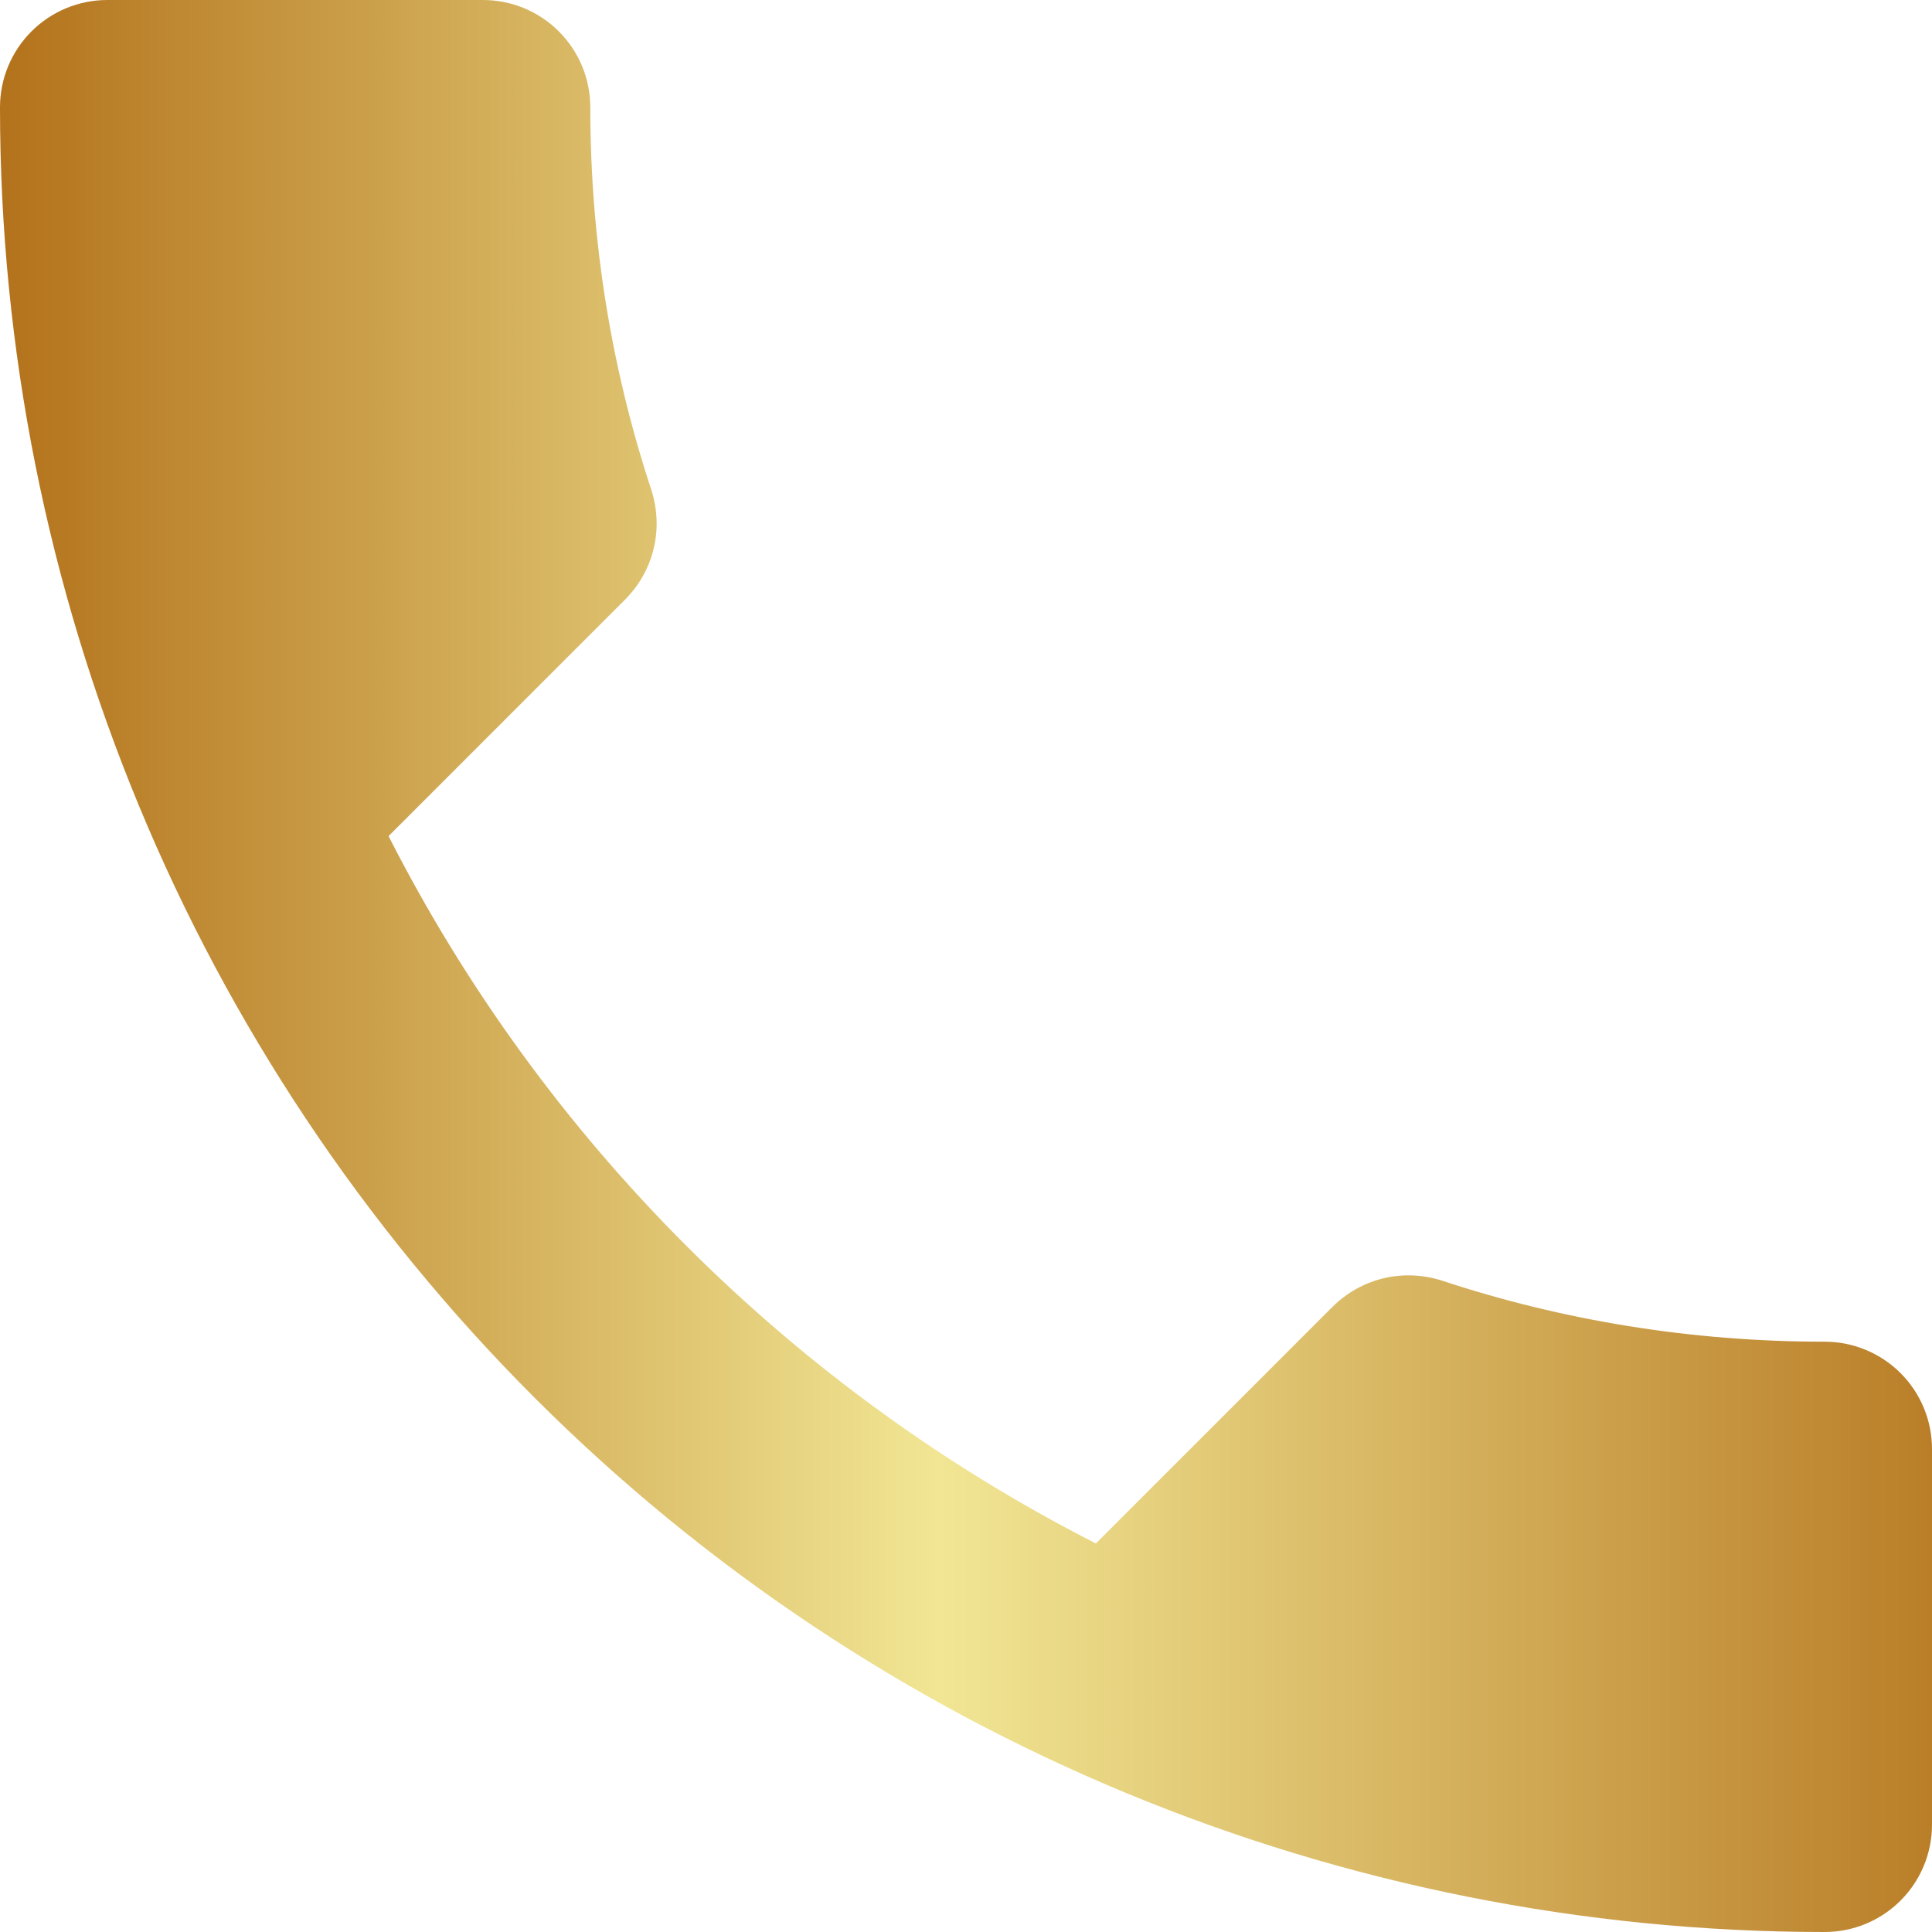 <?xml version="1.0" encoding="UTF-8"?> <svg xmlns="http://www.w3.org/2000/svg" width="26" height="26" viewBox="0 0 26 26" fill="none"><path d="M5.229 11.252C7.309 15.34 10.66 18.691 14.748 20.771L17.926 17.593C18.33 17.189 18.893 17.073 19.399 17.232C21.017 17.767 22.75 18.056 24.556 18.056C24.939 18.056 25.306 18.208 25.577 18.479C25.848 18.75 26 19.117 26 19.5V24.556C26 24.939 25.848 25.306 25.577 25.577C25.306 25.848 24.939 26 24.556 26C18.043 26 11.797 23.413 7.192 18.808C2.587 14.203 0 7.957 0 1.444C0 1.061 0.152 0.694 0.423 0.423C0.694 0.152 1.061 0 1.444 0H6.5C6.883 0 7.25 0.152 7.521 0.423C7.792 0.694 7.944 1.061 7.944 1.444C7.944 3.25 8.233 4.983 8.768 6.601C8.927 7.107 8.811 7.67 8.407 8.074L5.229 11.252Z" fill="url(#paint0_linear_460_1608)"></path><defs><linearGradient id="paint0_linear_460_1608" x1="0" y1="13" x2="26" y2="13" gradientUnits="userSpaceOnUse"><stop stop-color="#B3721B"></stop><stop offset="0.486" stop-color="#F1E694"></stop><stop offset="1" stop-color="#BA7E28"></stop></linearGradient></defs></svg> 